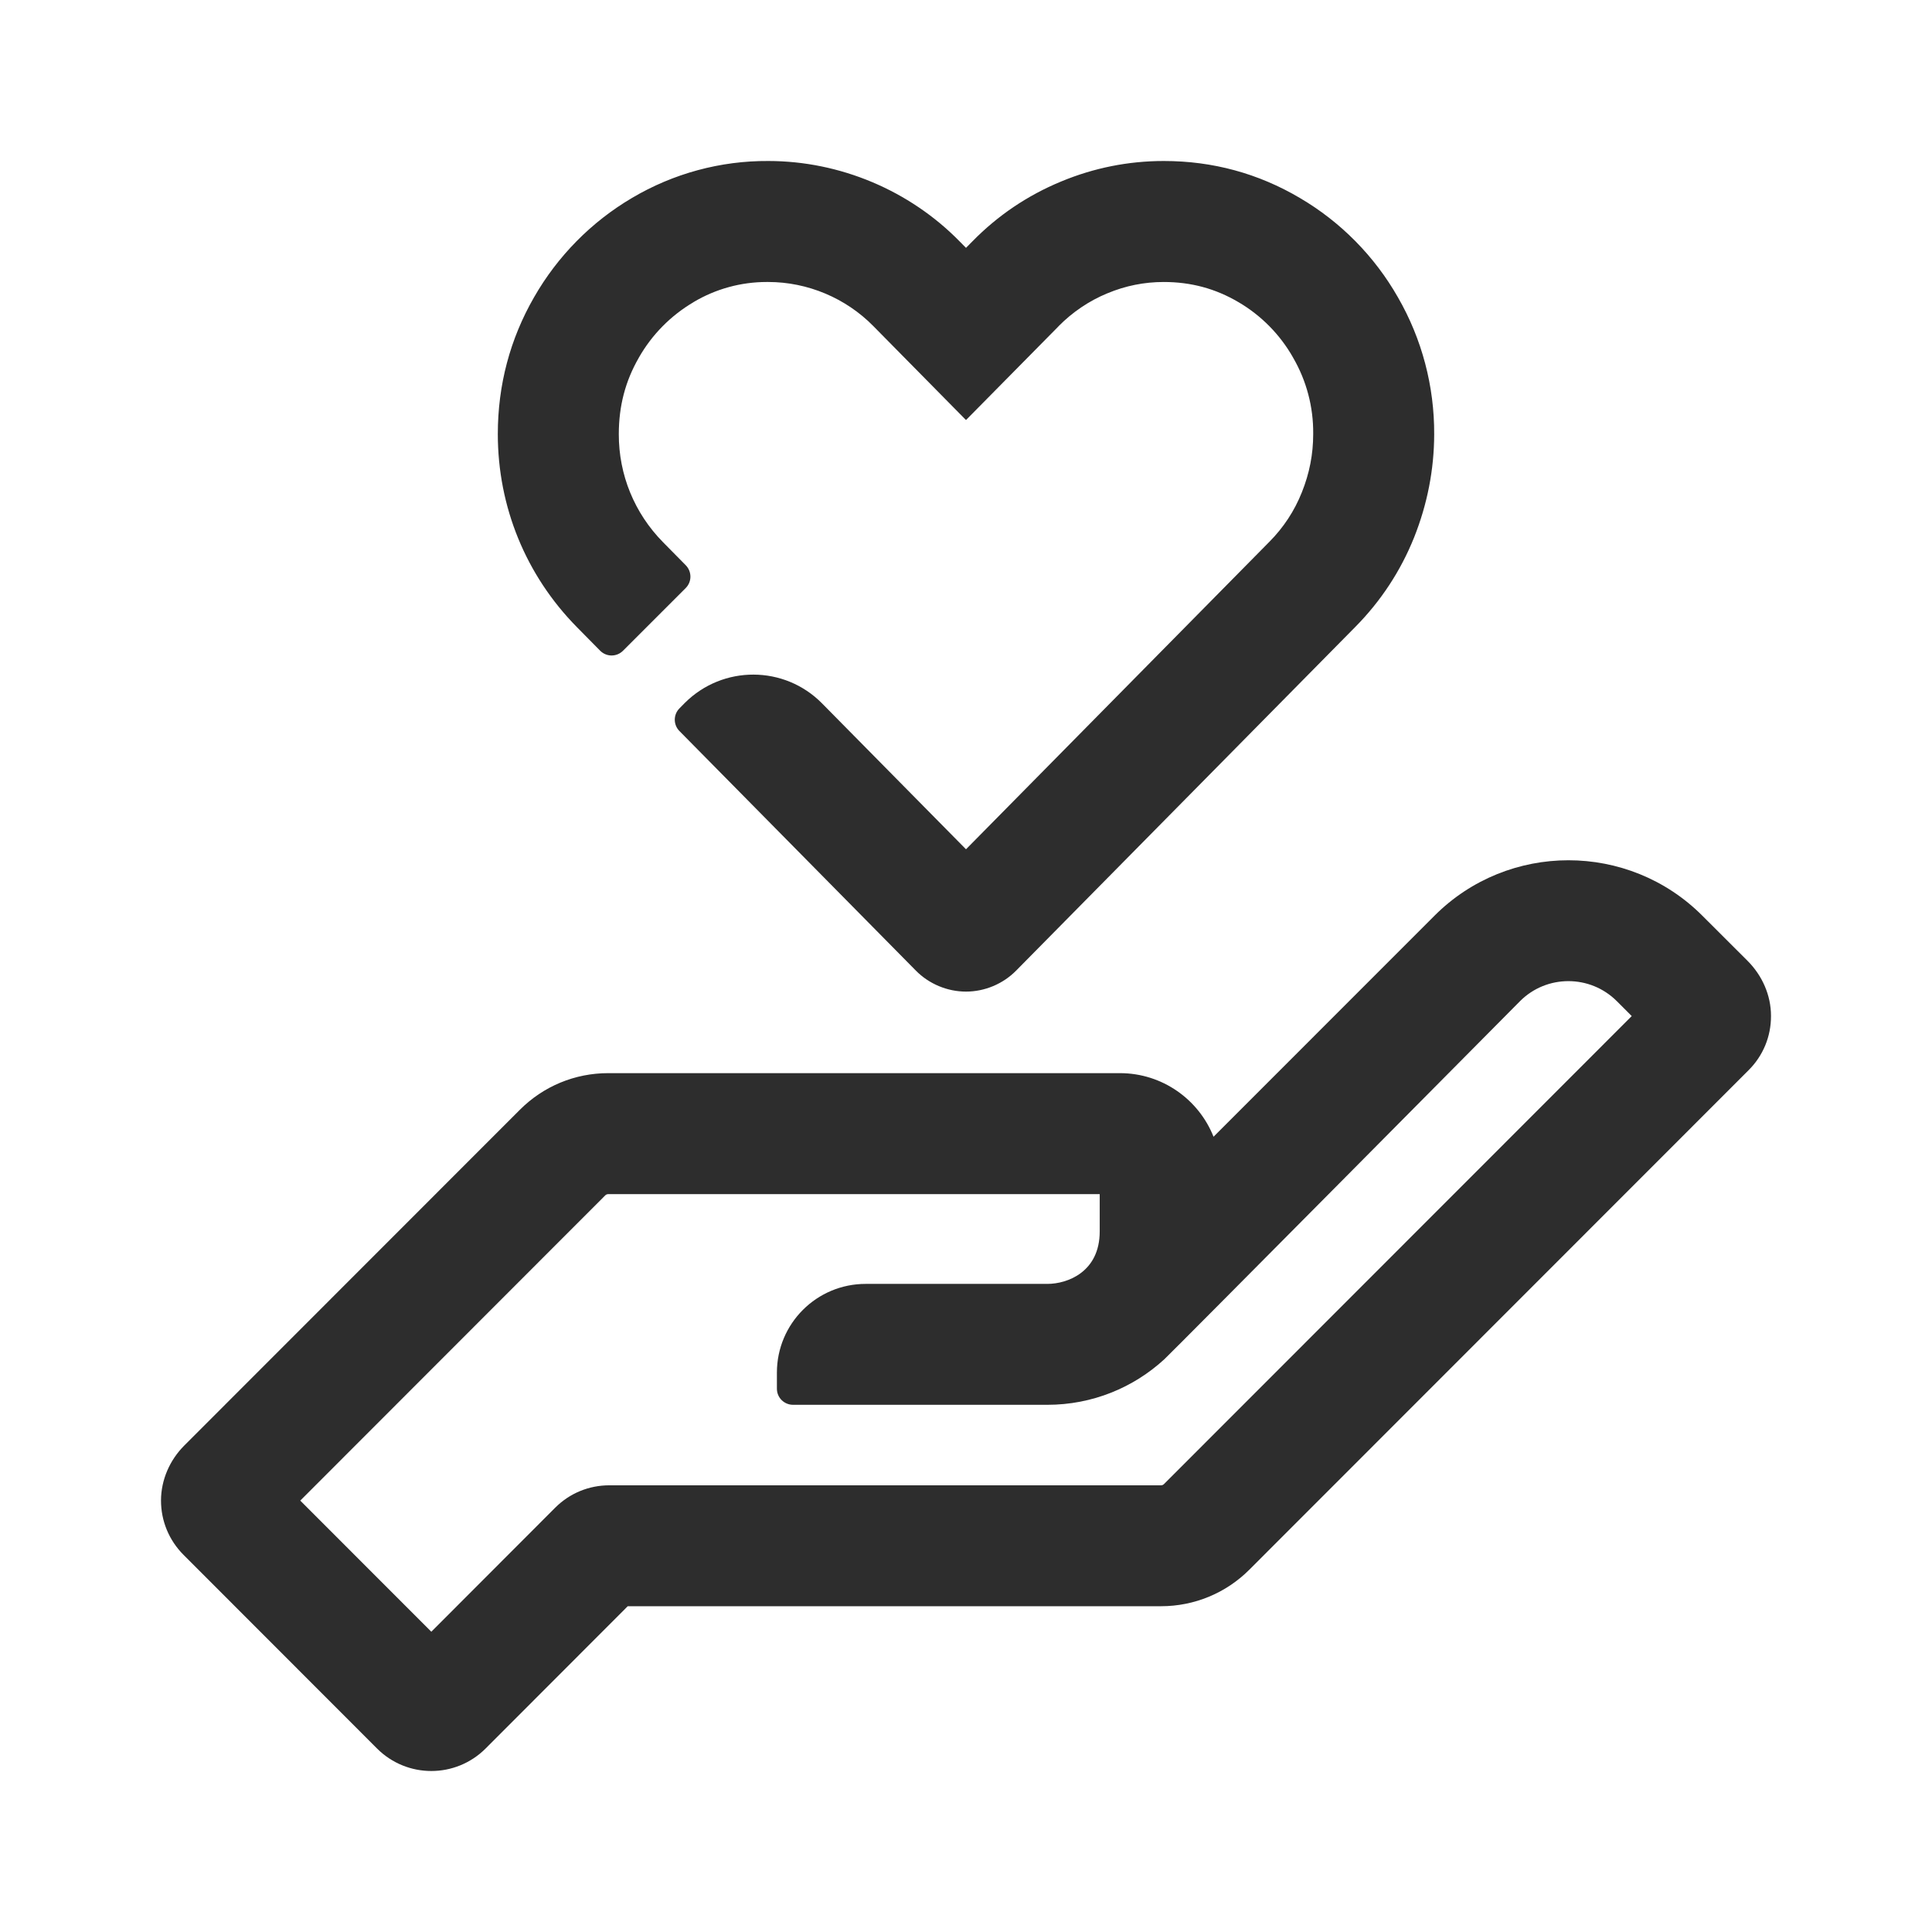 <?xml version="1.0" encoding="UTF-8"?>
<svg width="24px" height="24px" viewBox="0 0 24 24" version="1.1" xmlns="http://www.w3.org/2000/svg" xmlns:xlink="http://www.w3.org/1999/xlink">
    <title>1_iconography/icon3.0/outlined/shopping/charity</title>
    <g id="1_iconography/icon3.0/outlined/shopping/charity" stroke="none" stroke-width="1" fill="none" fill-rule="evenodd">
        <rect id="Rectangle" fill-opacity="0" fill="#FFFFFF" x="0" y="0" width="24" height="24"></rect>
        <path d="M3.73,18.641 L5.358,20.27 L6.897,18.729 C7.077,18.549 7.316,18.451 7.57,18.451 L14.424,18.451 C14.437,18.451 14.45,18.445 14.459,18.436 L20.27,12.622 L20.085,12.437 C19.753,12.105 19.213,12.105 18.882,12.437 C18.882,12.437 14.563,16.794 14.464,16.885 C14.081,17.237 13.57,17.451 13.011,17.451 L9.852,17.451 C9.741,17.451 9.651,17.362 9.651,17.251 L9.651,17.051 C9.651,16.442 10.145,15.949 10.753,15.949 L13.011,15.949 C13.26,15.949 13.661,15.801 13.661,15.298 L13.661,14.834 L7.556,14.834 C7.542,14.834 7.53,14.839 7.52,14.848 L3.73,18.641 Z M5.358,22 C5.114,22 4.871,21.907 4.685,21.722 L2.279,19.314 C2.099,19.133 2,18.894 2,18.639 C2.001,18.382 2.109,18.137 2.29,17.956 L6.458,13.786 C6.751,13.493 7.141,13.331 7.556,13.331 L13.912,13.331 C14.439,13.331 14.891,13.658 15.075,14.121 L17.82,11.375 C18.737,10.457 20.23,10.457 21.147,11.375 L21.71,11.937 C21.891,12.119 22,12.363 22,12.62 C22.001,12.875 21.902,13.115 21.721,13.295 L15.521,19.498 C15.23,19.79 14.836,19.953 14.424,19.953 L7.798,19.953 L6.031,21.722 C5.845,21.907 5.602,22 5.358,22 L5.358,22 Z M17.816,5.396 C17.815,5.833 17.731,6.263 17.567,6.675 C17.399,7.094 17.152,7.469 16.834,7.79 L12.622,12.058 C12.459,12.223 12.232,12.318 12,12.318 C11.768,12.318 11.541,12.223 11.378,12.058 L8.44,9.081 C8.363,9.003 8.363,8.877 8.441,8.799 L8.507,8.732 C8.979,8.261 9.744,8.263 10.212,8.738 L12,10.55 L15.768,6.731 C15.944,6.554 16.08,6.347 16.172,6.116 C16.267,5.879 16.313,5.642 16.313,5.393 L16.313,5.387 C16.316,5.056 16.23,4.73 16.064,4.444 L16.062,4.44 C15.901,4.156 15.667,3.919 15.386,3.754 L15.384,3.753 C15.099,3.585 14.795,3.503 14.456,3.503 C14.215,3.503 13.98,3.55 13.758,3.643 L13.755,3.644 C13.528,3.738 13.323,3.877 13.15,4.052 L13.149,4.054 L12,5.218 L10.85,4.052 C10.508,3.703 10.032,3.503 9.544,3.503 L9.544,3.503 L9.538,3.503 C9.533,3.503 9.528,3.503 9.524,3.503 C9.205,3.503 8.891,3.589 8.617,3.752 L8.613,3.755 C8.332,3.921 8.1,4.156 7.938,4.439 L7.936,4.443 C7.768,4.734 7.687,5.044 7.687,5.393 C7.686,5.898 7.881,6.374 8.235,6.734 L8.519,7.022 C8.596,7.101 8.596,7.227 8.518,7.305 L7.739,8.084 C7.66,8.163 7.533,8.162 7.455,8.083 L7.165,7.789 C6.532,7.146 6.184,6.295 6.184,5.392 C6.184,4.783 6.336,4.211 6.634,3.693 C6.925,3.184 7.345,2.757 7.851,2.459 C8.364,2.155 8.95,1.996 9.547,2 C10.435,2.001 11.3,2.365 11.921,2.999 L12,3.079 L12.079,2.999 C12.394,2.677 12.765,2.427 13.181,2.255 C13.587,2.086 14.016,2 14.456,2 L14.459,2 C15.065,2 15.633,2.155 16.147,2.459 C16.654,2.756 17.075,3.183 17.366,3.694 C17.664,4.211 17.819,4.799 17.816,5.396 L17.816,5.396 Z" id="Fill-1" fill="#2D2D2D"></path>
    </g>
</svg>